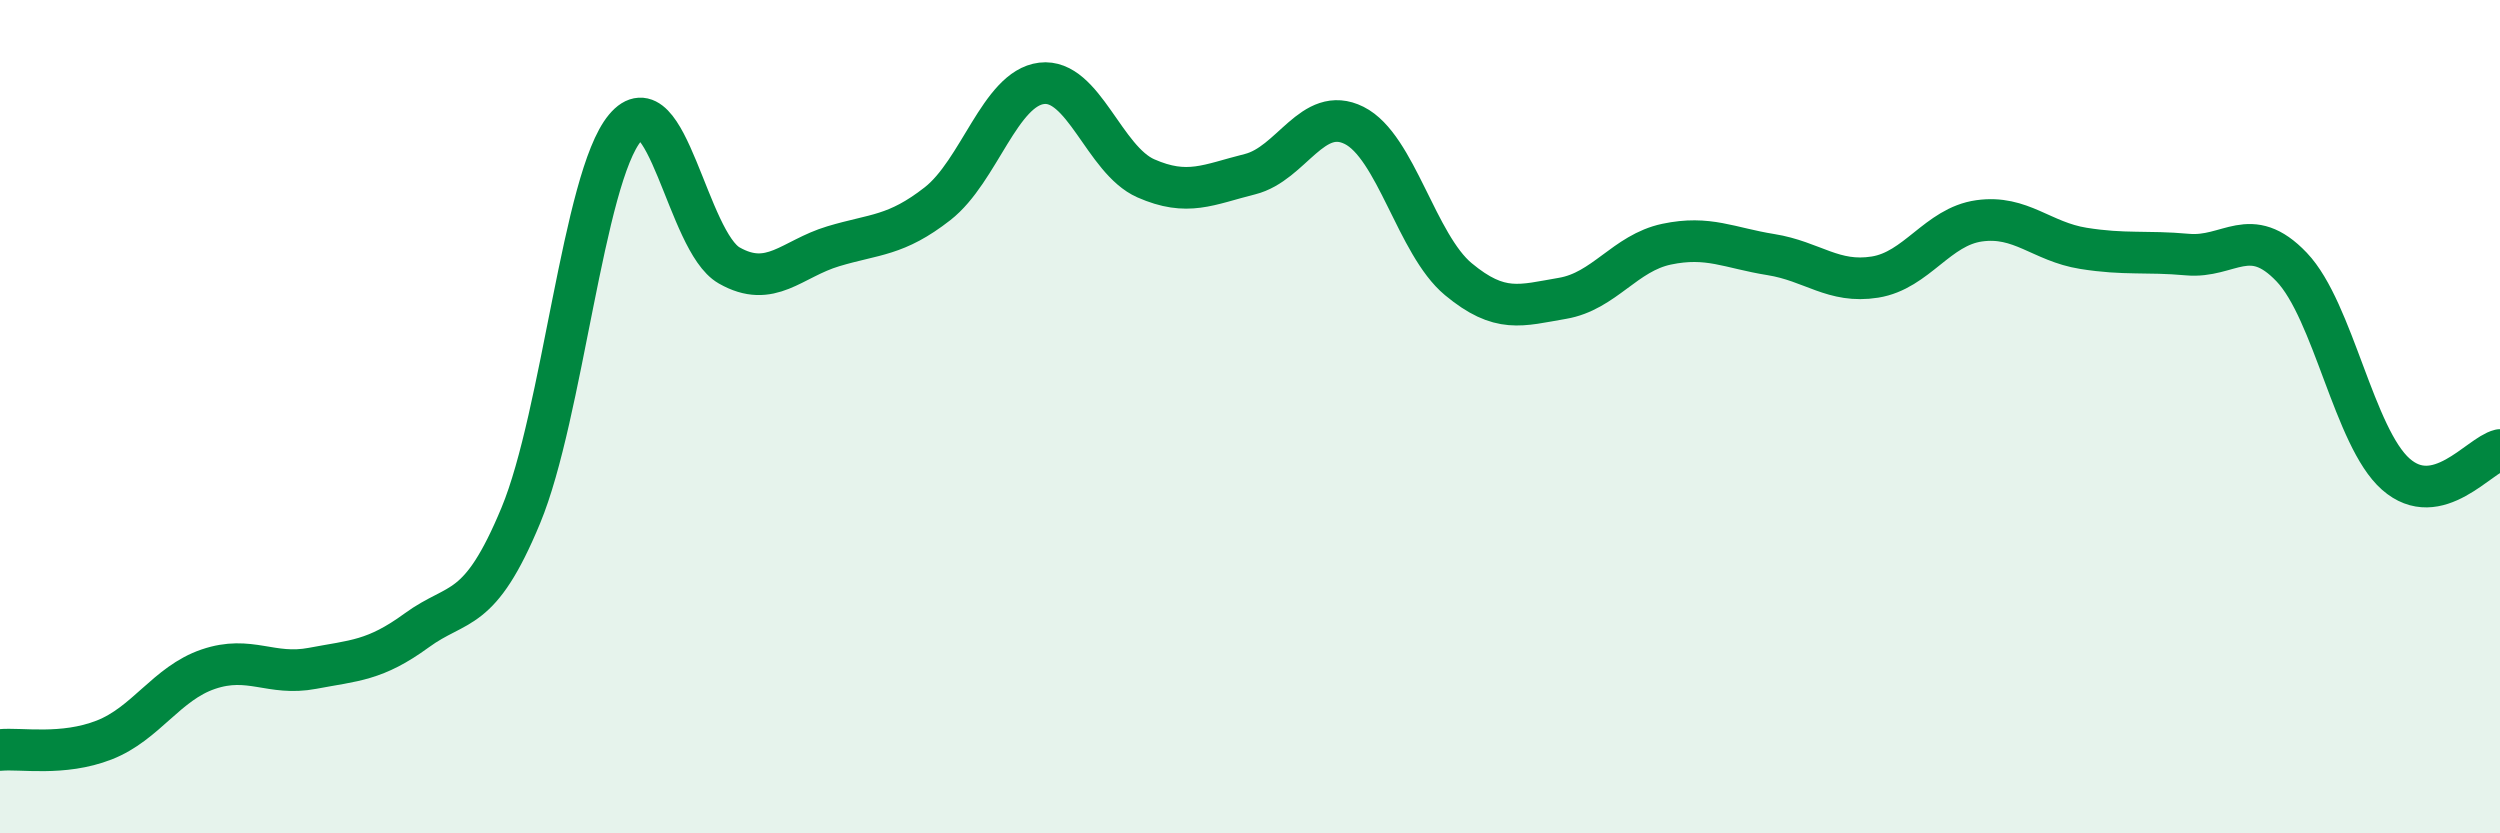 
    <svg width="60" height="20" viewBox="0 0 60 20" xmlns="http://www.w3.org/2000/svg">
      <path
        d="M 0,18 C 0.5,17.95 1.5,18.15 2.5,17.76 C 3.5,17.37 4,16.4 5,16.06 C 6,15.72 6.5,16.23 7.5,16.04 C 8.5,15.85 9,15.86 10,15.13 C 11,14.4 11.5,14.78 12.5,12.37 C 13.5,9.96 14,4.27 15,3.07 C 16,1.87 16.5,5.8 17.5,6.37 C 18.5,6.94 19,6.21 20,5.91 C 21,5.61 21.5,5.67 22.5,4.89 C 23.5,4.11 24,2.12 25,2 C 26,1.88 26.5,3.84 27.5,4.28 C 28.5,4.72 29,4.43 30,4.18 C 31,3.93 31.5,2.51 32.5,3.01 C 33.5,3.51 34,5.87 35,6.7 C 36,7.53 36.5,7.33 37.5,7.16 C 38.5,6.99 39,6.07 40,5.86 C 41,5.65 41.5,5.95 42.5,6.11 C 43.5,6.27 44,6.81 45,6.65 C 46,6.49 46.5,5.44 47.5,5.3 C 48.5,5.16 49,5.8 50,5.96 C 51,6.12 51.5,6.02 52.5,6.11 C 53.5,6.2 54,5.36 55,6.41 C 56,7.46 56.5,10.5 57.5,11.38 C 58.5,12.26 59.5,10.92 60,10.8L60 20L0 20Z"
        fill="#008740"
        opacity="0.1"
        stroke-linecap="round"
        stroke-linejoin="round"
      />
      <path
        d="M 0,18 C 0.5,17.95 1.5,18.15 2.5,17.76 C 3.5,17.37 4,16.4 5,16.06 C 6,15.72 6.5,16.23 7.5,16.04 C 8.5,15.85 9,15.86 10,15.13 C 11,14.4 11.5,14.78 12.5,12.37 C 13.5,9.96 14,4.27 15,3.07 C 16,1.87 16.5,5.8 17.5,6.37 C 18.5,6.94 19,6.21 20,5.91 C 21,5.61 21.5,5.67 22.5,4.89 C 23.5,4.11 24,2.12 25,2 C 26,1.88 26.5,3.84 27.5,4.28 C 28.5,4.72 29,4.43 30,4.18 C 31,3.93 31.5,2.51 32.5,3.01 C 33.5,3.51 34,5.87 35,6.7 C 36,7.53 36.5,7.33 37.5,7.16 C 38.5,6.99 39,6.07 40,5.86 C 41,5.65 41.5,5.95 42.5,6.11 C 43.5,6.27 44,6.81 45,6.65 C 46,6.49 46.5,5.44 47.5,5.3 C 48.5,5.16 49,5.8 50,5.96 C 51,6.12 51.5,6.02 52.5,6.11 C 53.5,6.2 54,5.36 55,6.41 C 56,7.46 56.5,10.5 57.5,11.38 C 58.5,12.26 59.5,10.92 60,10.8"
        stroke="#008740"
        stroke-width="1"
        fill="none"
        stroke-linecap="round"
        stroke-linejoin="round"
      />
    </svg>
  
